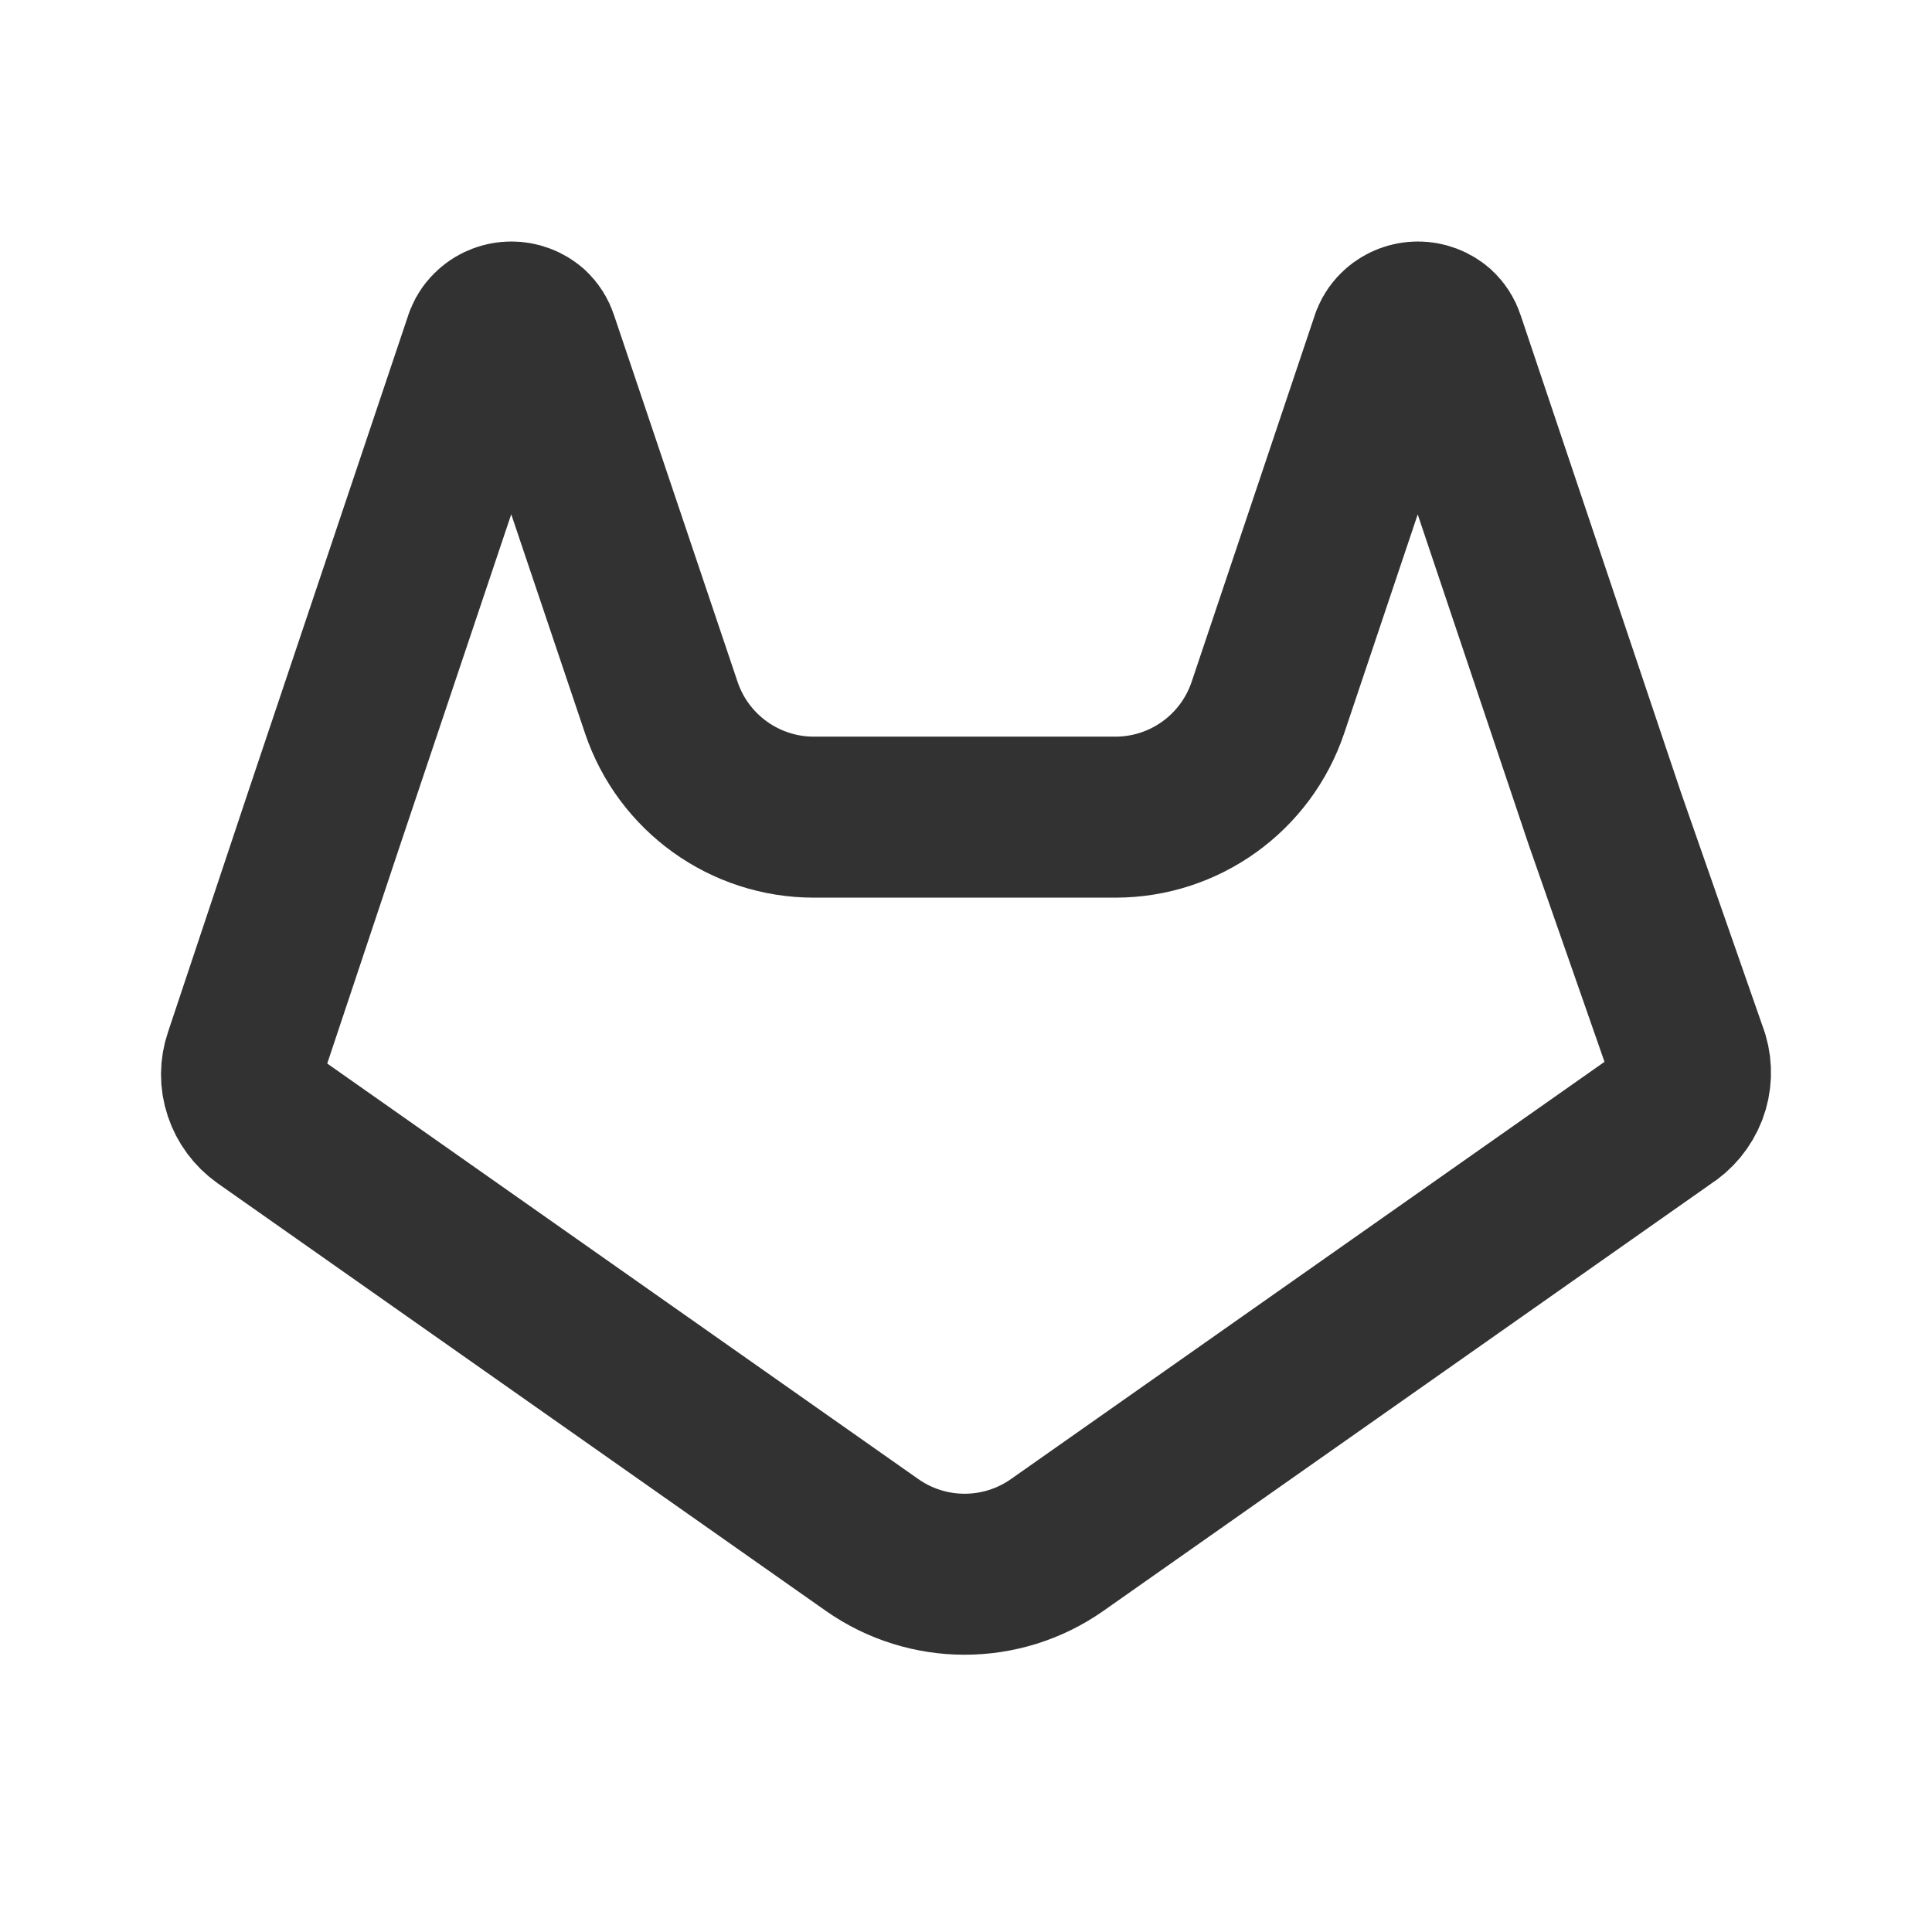 <?xml version="1.0" encoding="utf-8"?><!-- Скачано с сайта svg4.ru / Downloaded from svg4.ru -->
<svg width="800px" height="800px" viewBox="0 0 24 24" fill="none" xmlns="http://www.w3.org/2000/svg">
<path d="M20.687 13.882L13.133 19.192C12.443 19.677 11.523 19.677 10.833 19.192L3.28 13.882C3.163 13.799 3.077 13.683 3.033 13.549C2.988 13.416 2.989 13.272 3.035 13.139L4.032 10.151L6.026 4.215C6.045 4.167 6.076 4.124 6.116 4.089C6.18 4.032 6.265 4 6.353 4C6.44 4 6.525 4.032 6.59 4.089C6.631 4.128 6.662 4.177 6.679 4.231L8.215 8.79C8.489 9.603 9.252 10.151 10.11 10.151H13.855C14.714 10.151 15.477 9.603 15.751 8.788L17.287 4.215C17.306 4.167 17.337 4.124 17.377 4.089C17.442 4.032 17.526 4 17.614 4C17.701 4 17.786 4.032 17.851 4.089C17.893 4.128 17.924 4.177 17.941 4.231L19.935 10.167L20.973 13.139C21.014 13.276 21.008 13.423 20.957 13.556C20.905 13.69 20.811 13.805 20.687 13.882Z" stroke="#323232" stroke-width="2" stroke-linecap="round" stroke-linejoin="round"/>
</svg>